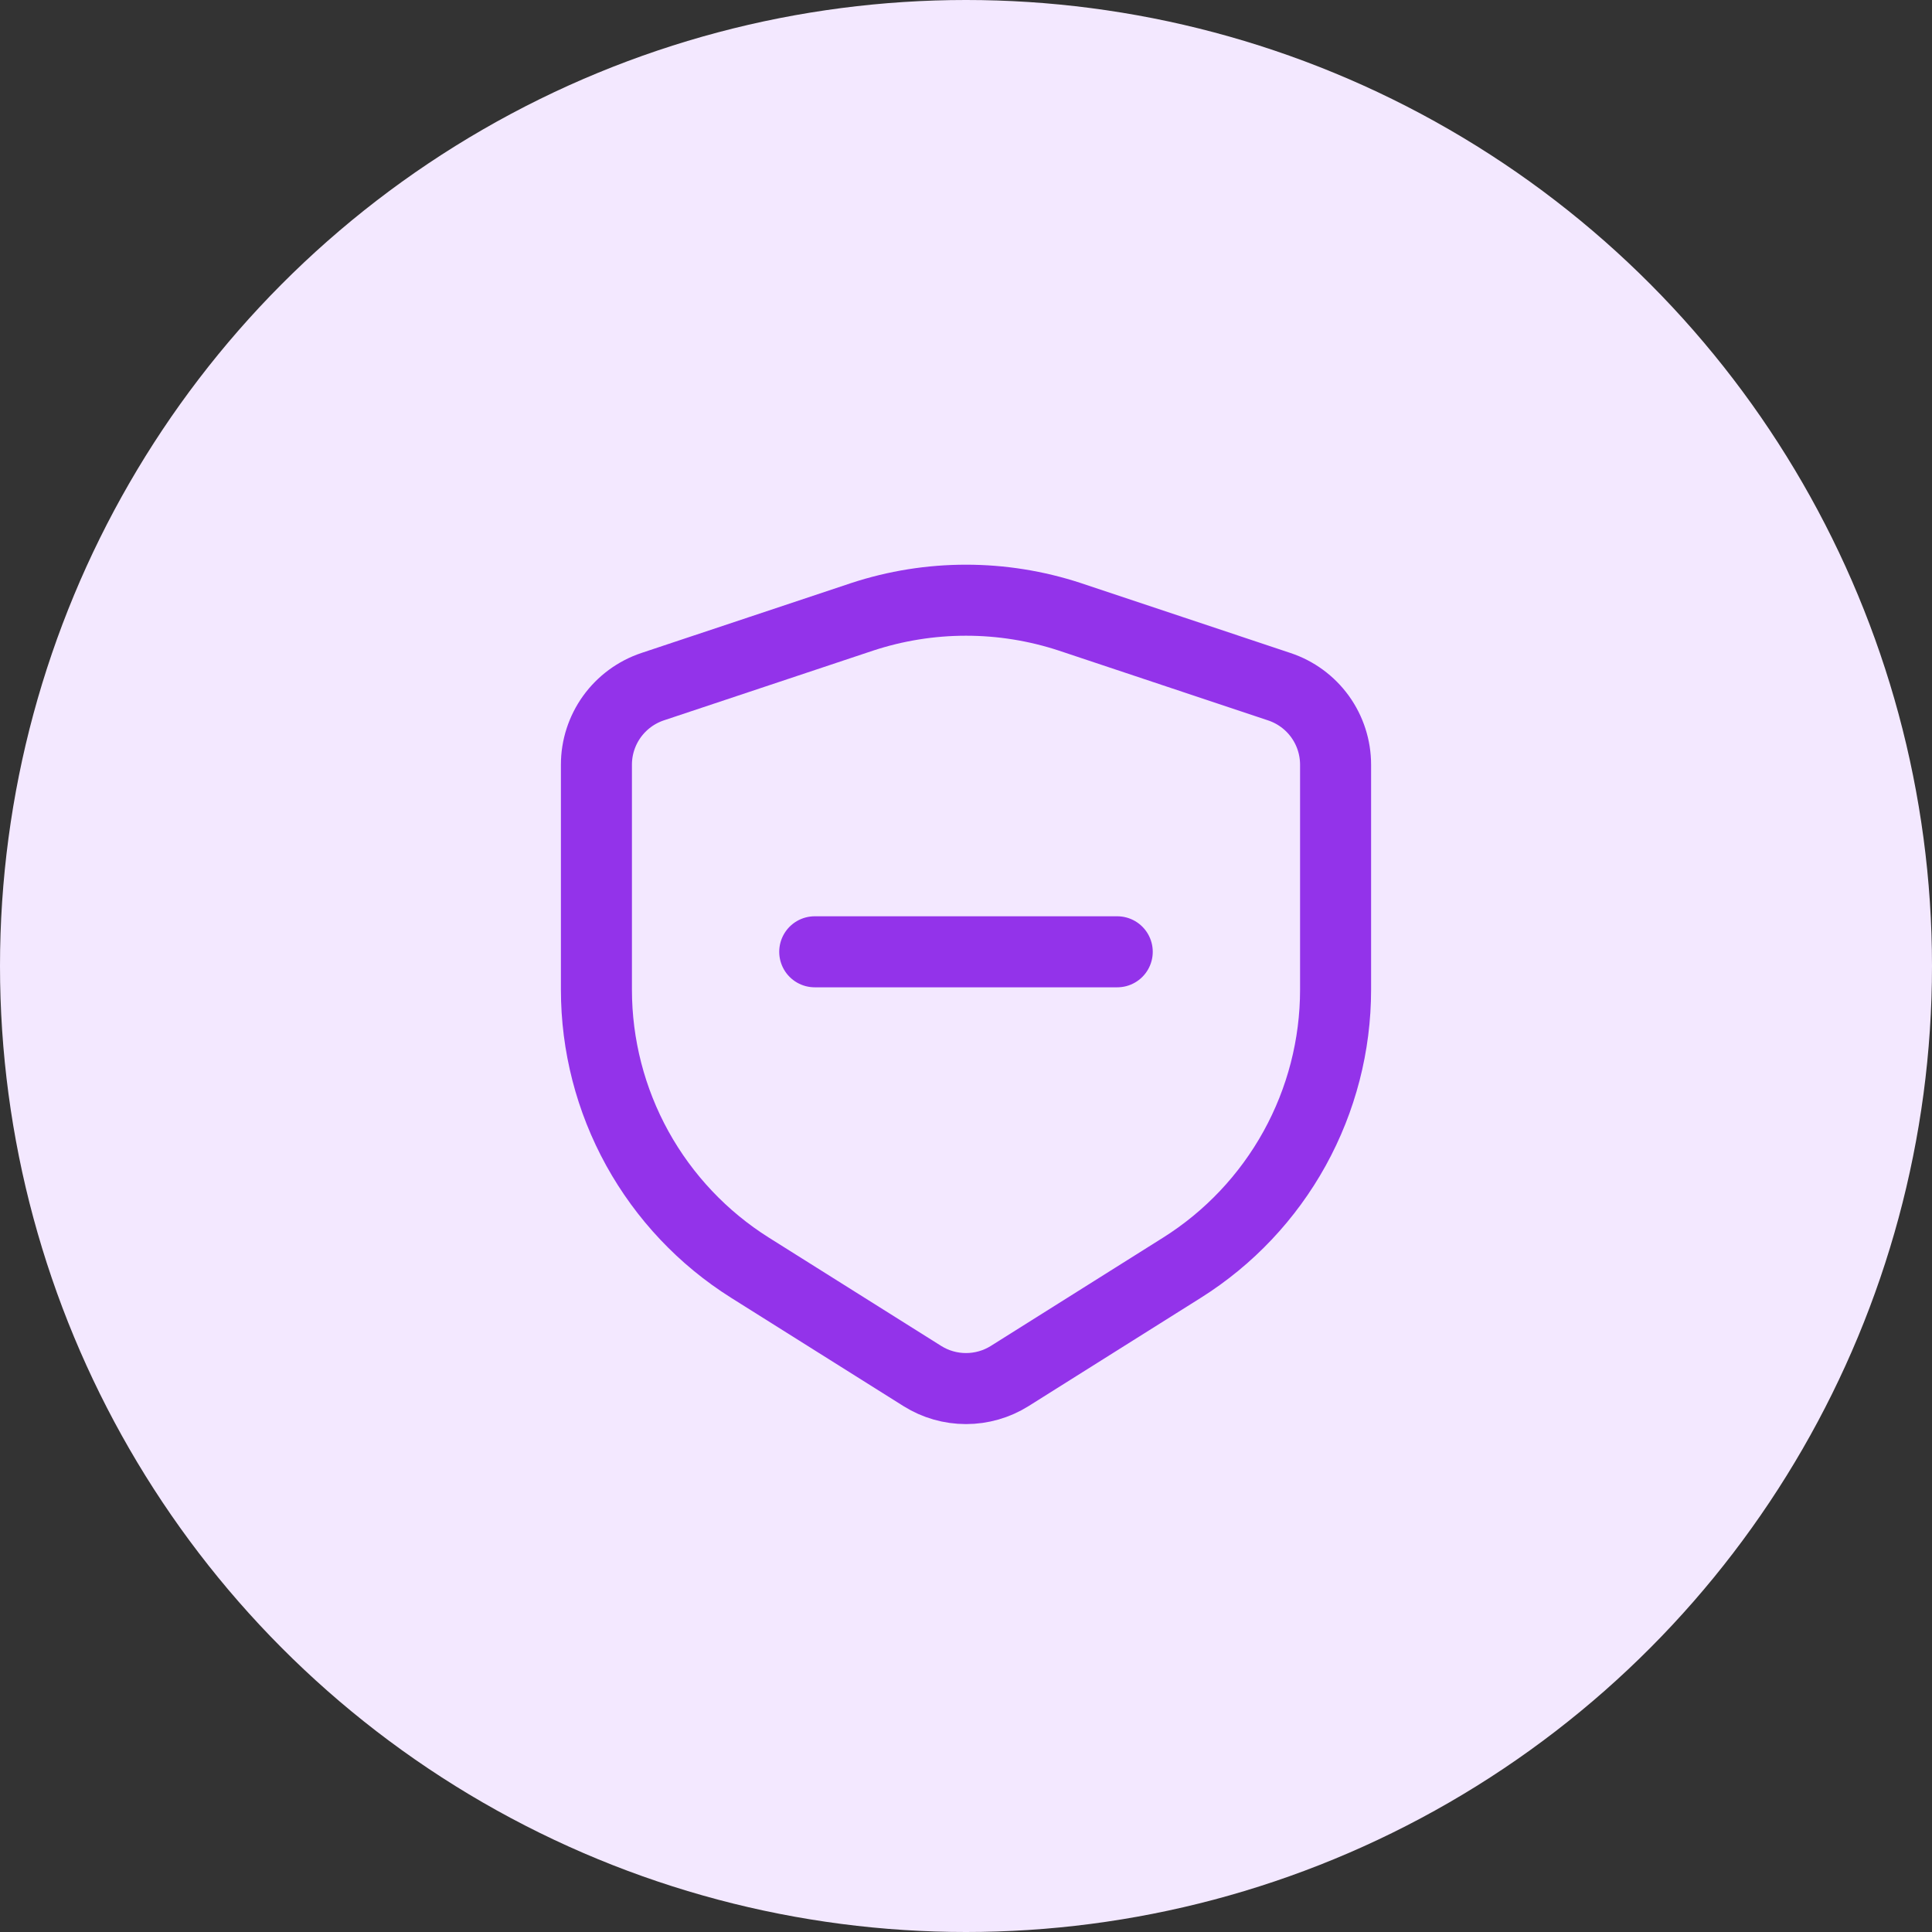 <svg xmlns="http://www.w3.org/2000/svg" width="68" height="68" viewBox="0 0 68 68" fill="none"><rect x="0" y="0" width="68" height="68" fill="#333333" stroke="none"/><circle cx="34" cy="34" r="34" fill="#F3E8FF"></circle><path d="M28.676 33.5H39.323" stroke="#9333EA" stroke-width="2.5" stroke-miterlimit="10" stroke-linecap="round"></path><path d="M47.008 34.836V26.916C47.008 26.308 46.817 25.716 46.462 25.223C46.106 24.73 45.605 24.362 45.028 24.17L37.657 21.711C35.282 20.93 32.718 20.93 30.343 21.711L22.972 24.168C22.396 24.36 21.895 24.729 21.539 25.221C21.184 25.714 20.992 26.306 20.992 26.913V34.833C20.992 36.788 21.488 38.711 22.433 40.423C23.379 42.134 24.742 43.578 26.397 44.619L32.469 48.435C32.928 48.722 33.459 48.873 34 48.873C34.542 48.873 35.072 48.722 35.532 48.435L41.602 44.619C43.257 43.578 44.62 42.135 45.566 40.423C46.511 38.712 47.008 36.79 47.008 34.835" stroke="#9333EA" stroke-width="2.5" stroke-linecap="round" stroke-linejoin="round"></path></svg>